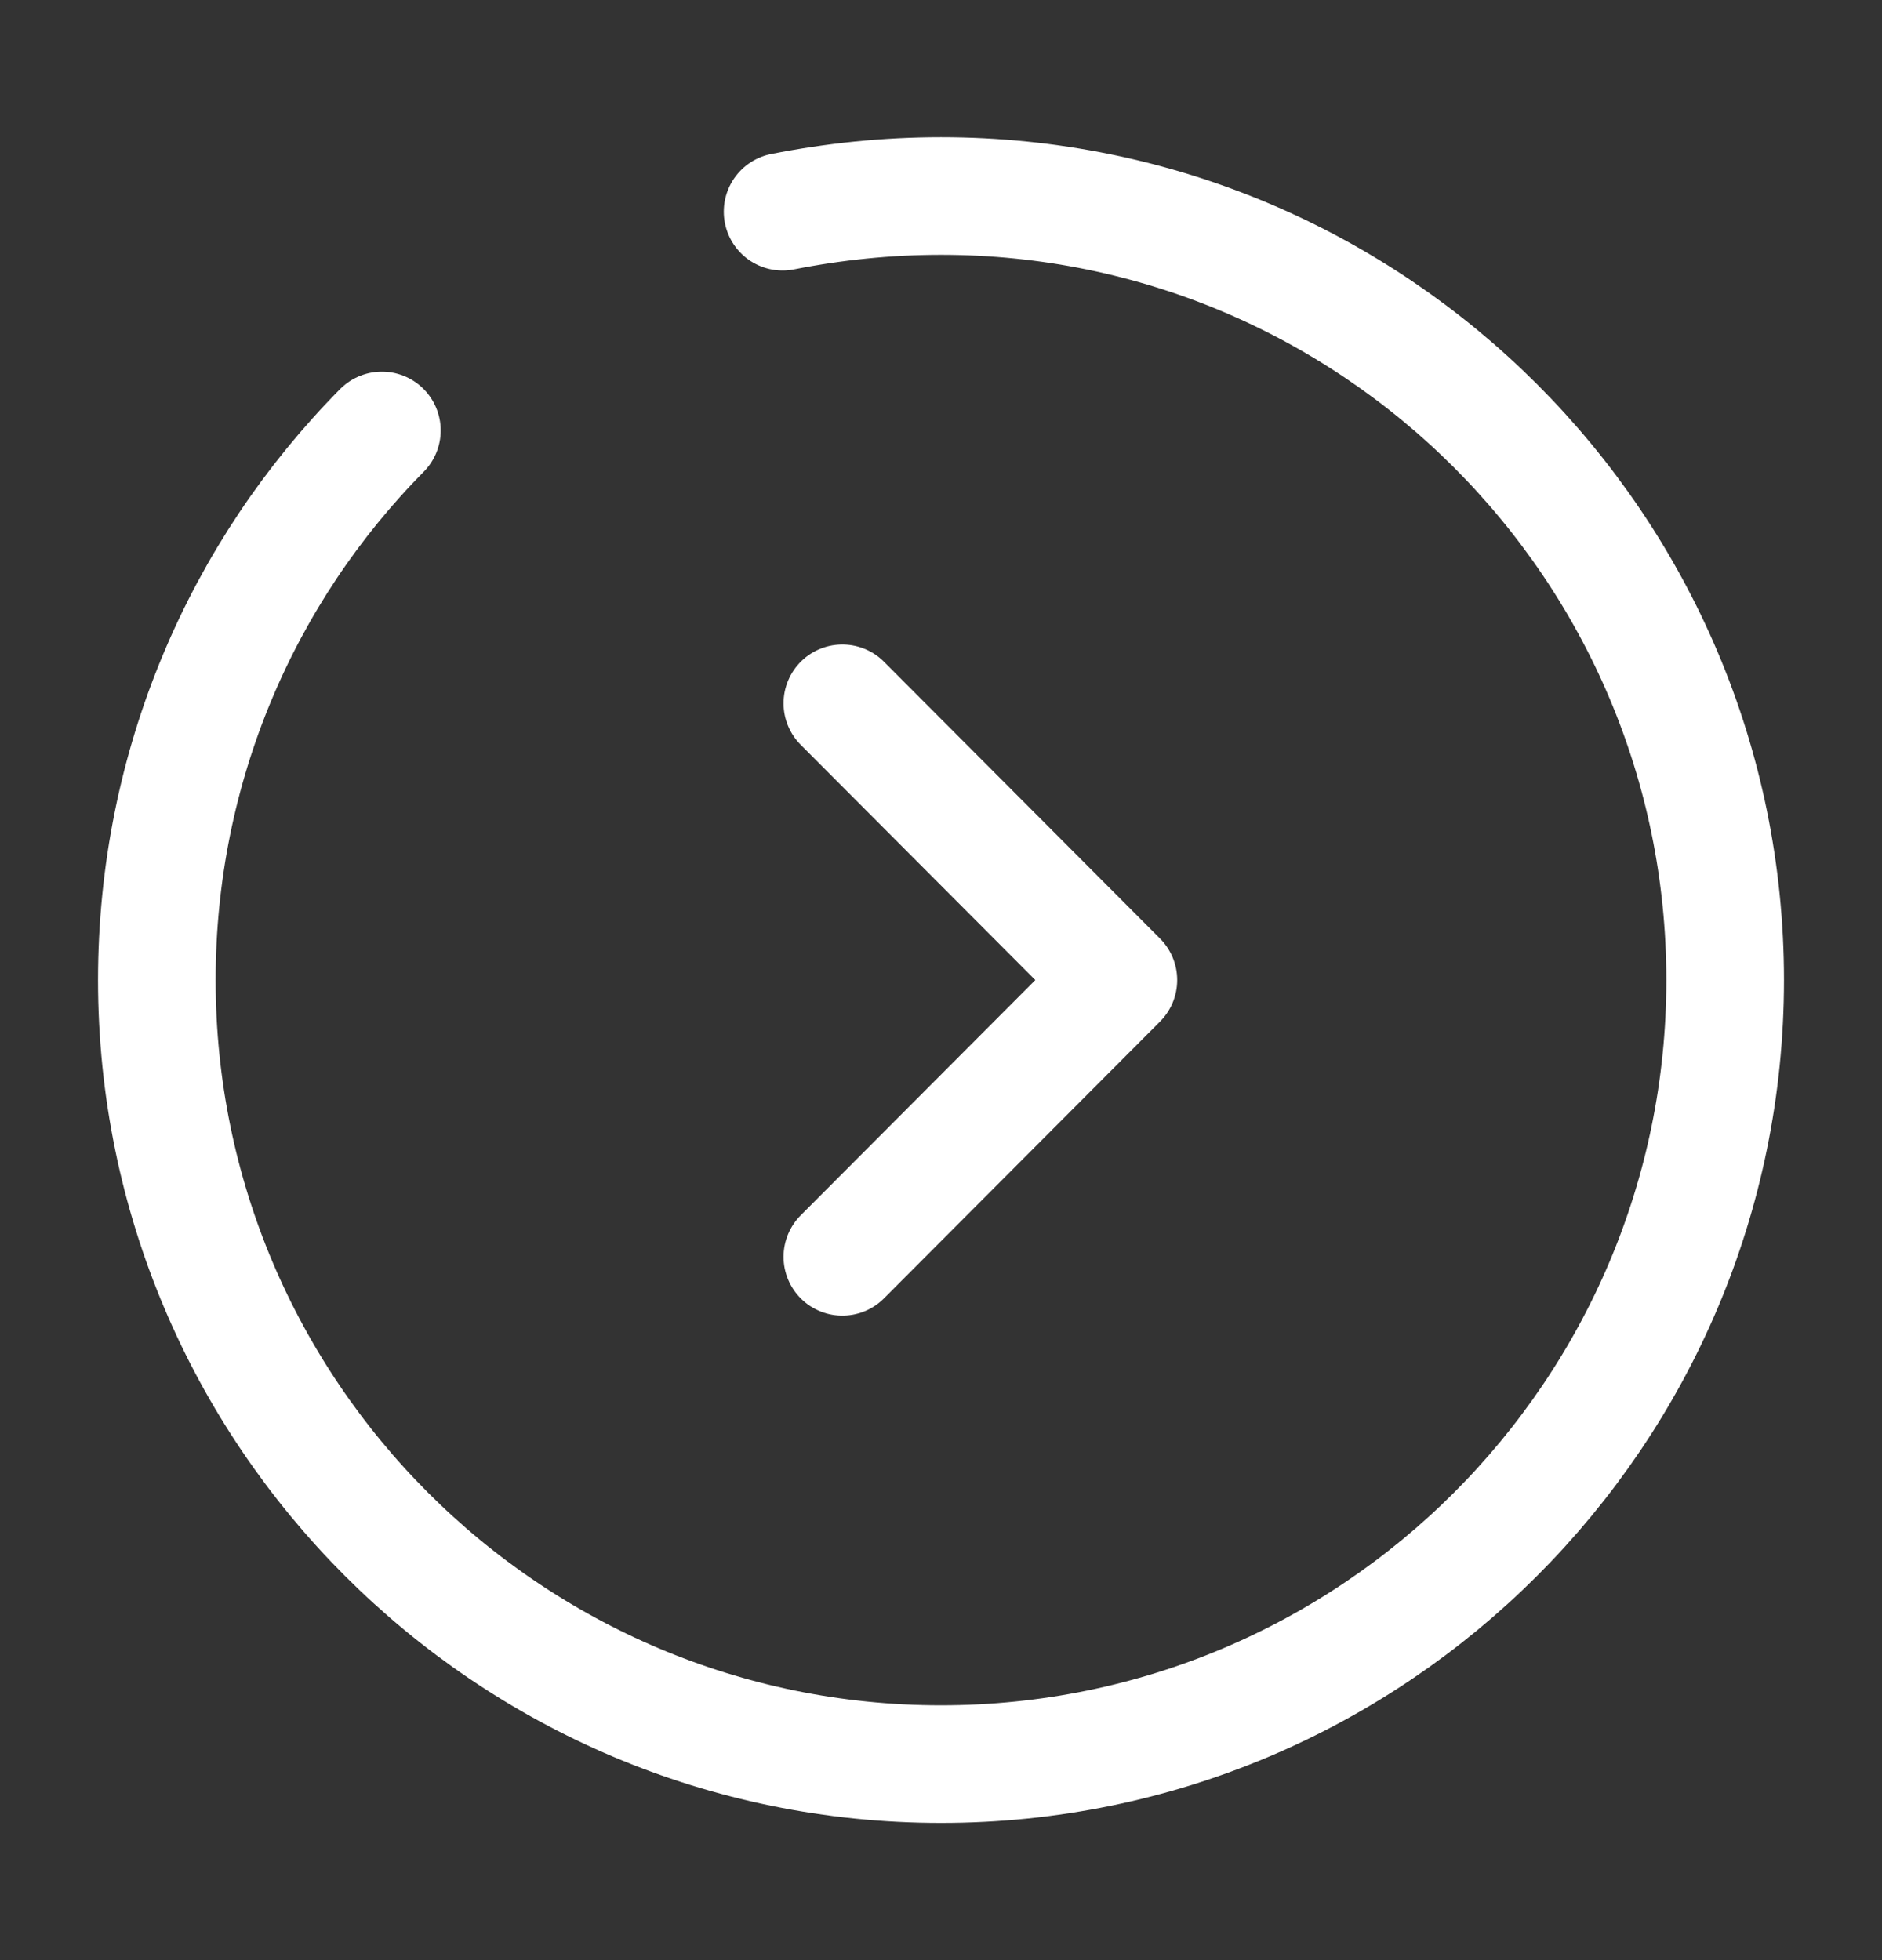 <svg width="24" height="25" viewBox="0 0 24 25" fill="none" xmlns="http://www.w3.org/2000/svg">
<rect x="0" y="0" width="24" height="25" fill="#333333" stroke="none"/>
<path d="M4.87 5.49C3.09 7.29 2 9.77 2 12.5C2 18.02 6.48 22.5 12 22.5C17.52 22.5 22 18.02 22 12.5C22 6.98 17.52 2.5 12 2.5C11.31 2.5 10.64 2.57 9.98 2.7" stroke="white" stroke-width="1.5" stroke-miterlimit="10" stroke-linecap="round" stroke-linejoin="round"/>
<path d="M10.742 16.03L14.262 12.5L10.742 8.97" stroke="white" stroke-width="1.5" stroke-linecap="round" stroke-linejoin="round"/>
</svg>
